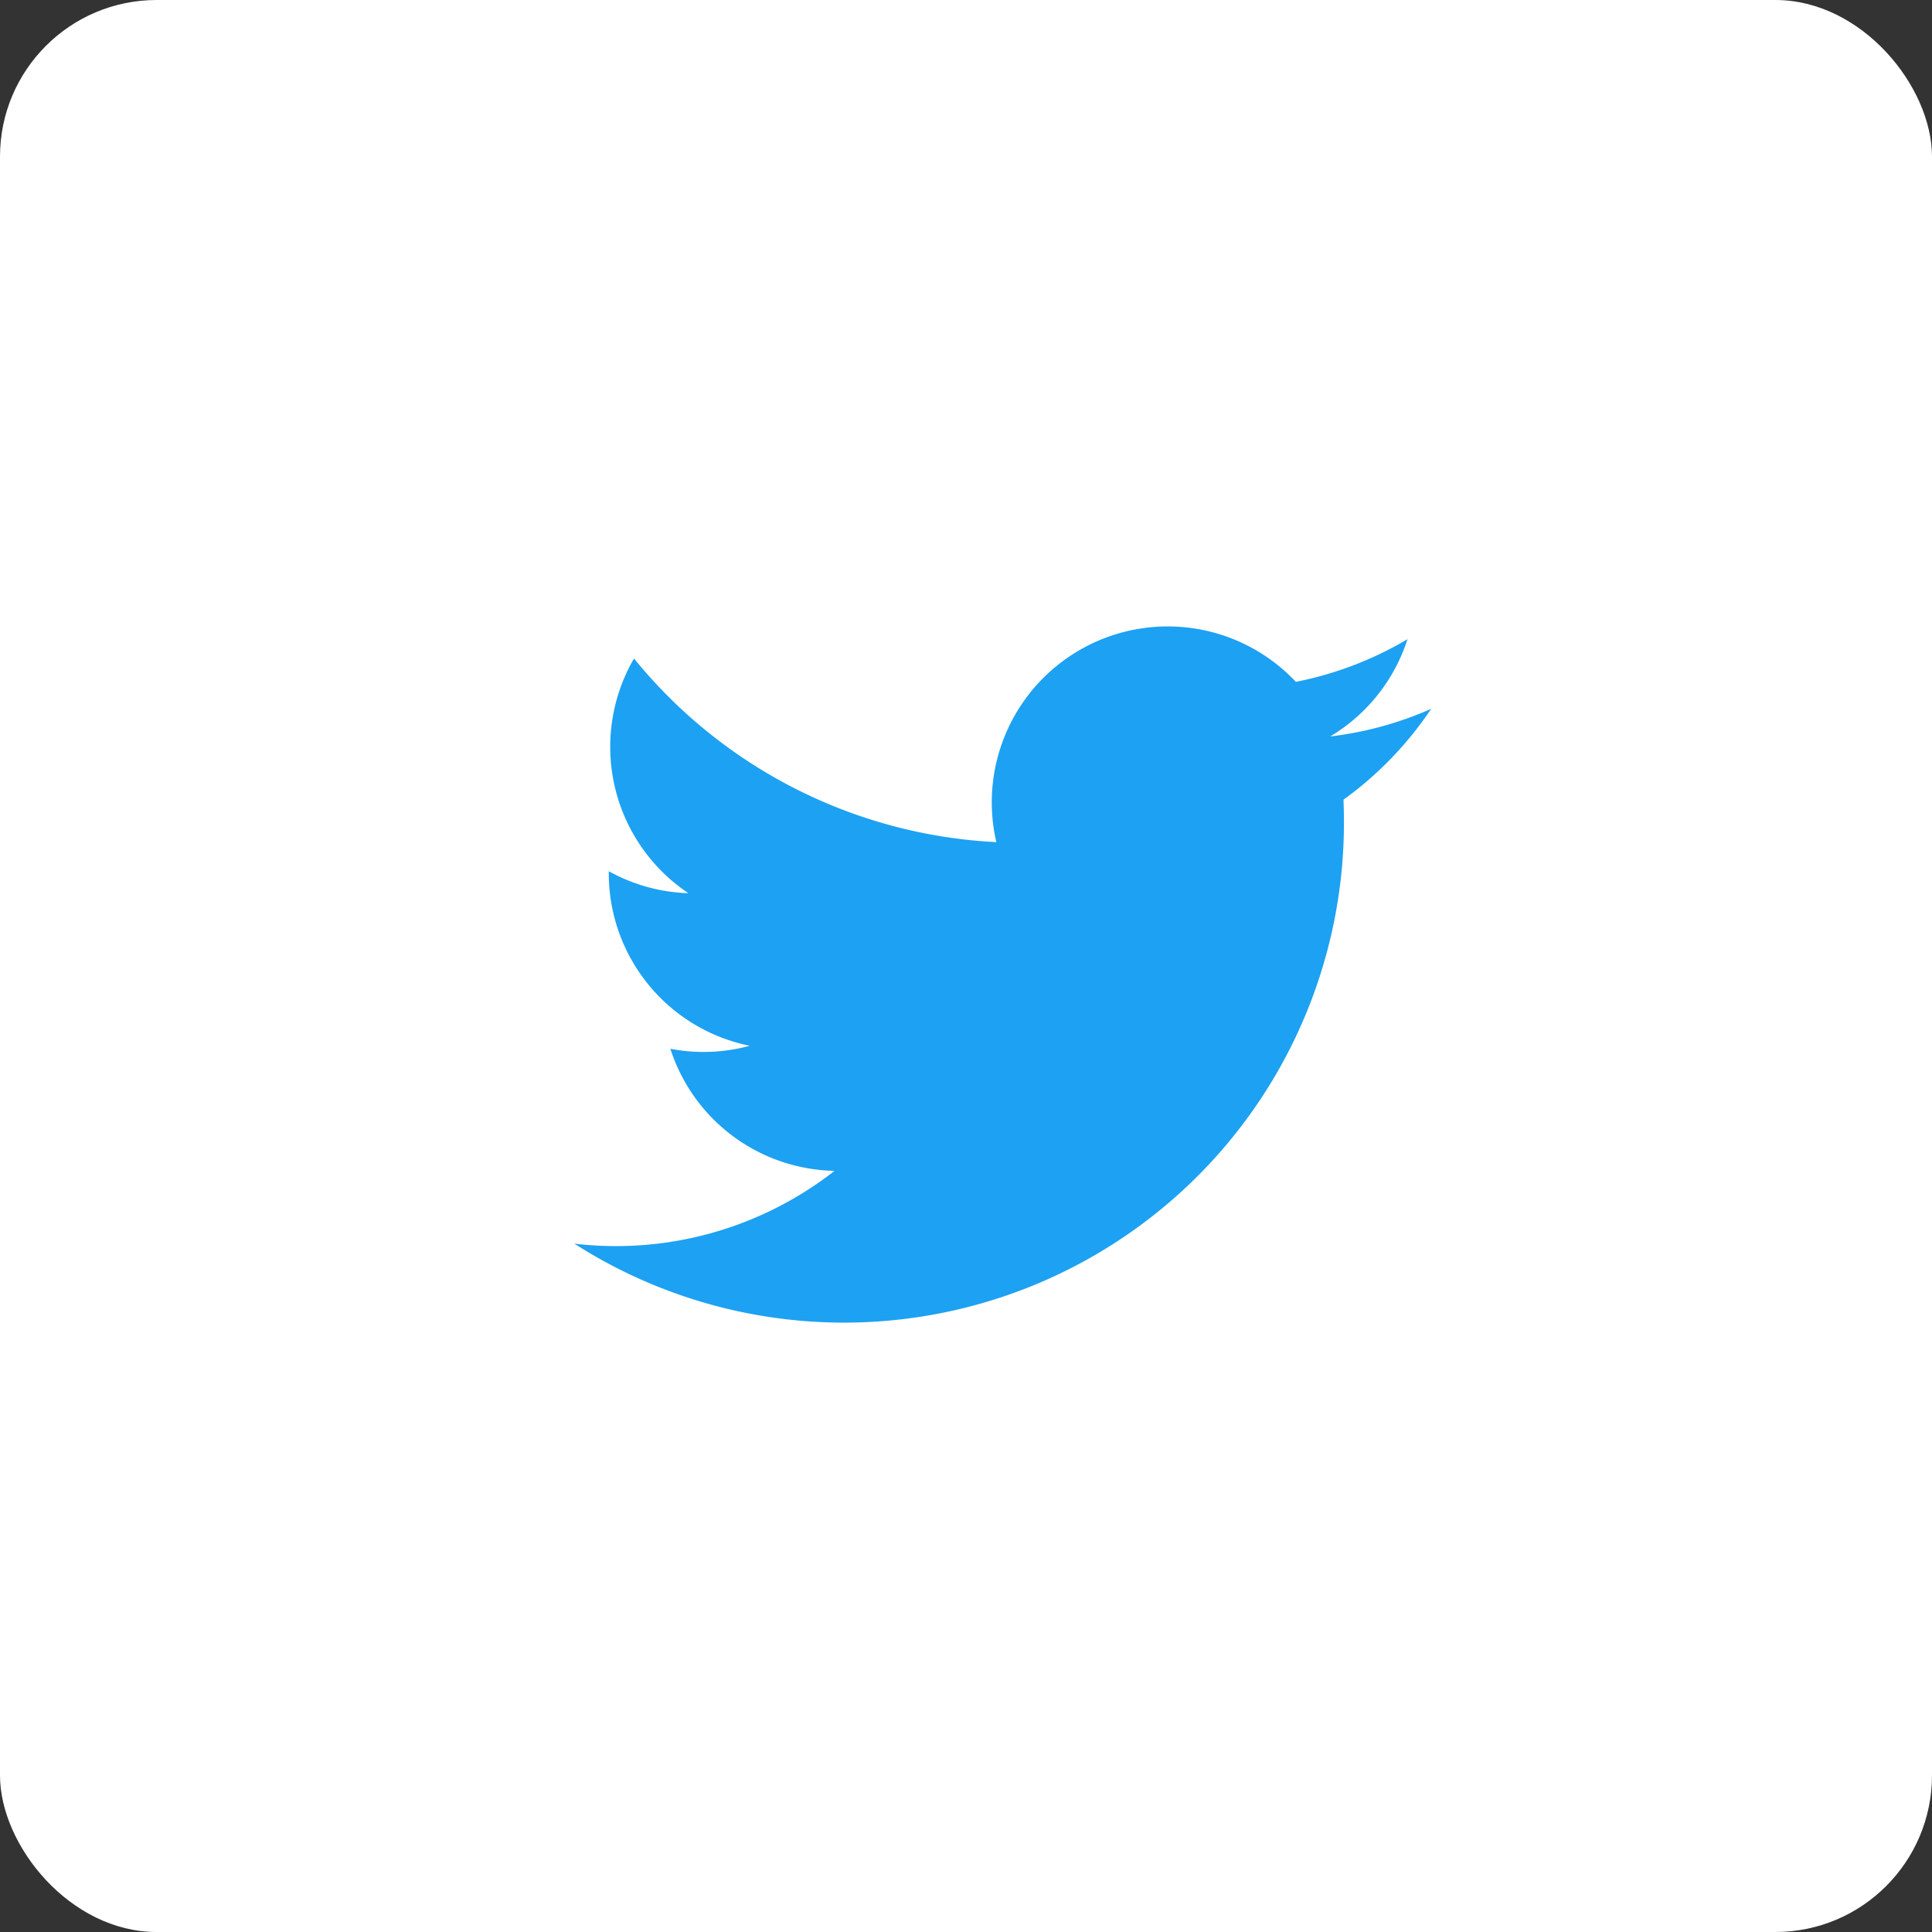 <svg id="Group_480" data-name="Group 480" xmlns="http://www.w3.org/2000/svg" width="37" height="37" viewBox="0 0 37 37">
  <rect x="0" y="0" width="37" height="37" fill="#333333" stroke="none"/>
  <rect id="Rectangle_201" data-name="Rectangle 201" width="37" height="37" rx="3" fill="#fff"/>
  <path id="_104501_twitter_bird_icon" data-name="104501_twitter_bird_icon" d="M19.983,11.9a6.7,6.7,0,0,1-1.934.53,3.372,3.372,0,0,0,1.48-1.863,6.739,6.739,0,0,1-2.138.817,3.369,3.369,0,0,0-5.736,3.07,9.558,9.558,0,0,1-6.939-3.517,3.371,3.371,0,0,0,1.042,4.495,3.357,3.357,0,0,1-1.525-.421c0,.014,0,.028,0,.043a3.369,3.369,0,0,0,2.7,3.3,3.385,3.385,0,0,1-.887.118,3.335,3.335,0,0,1-.634-.061,3.37,3.37,0,0,0,3.145,2.338,6.793,6.793,0,0,1-4.984,1.394,9.574,9.574,0,0,0,14.739-8.066q0-.219-.009-.436A6.818,6.818,0,0,0,19.983,11.9Z" transform="translate(7.426 1.674)" fill="#1da1f2"/>
</svg>
